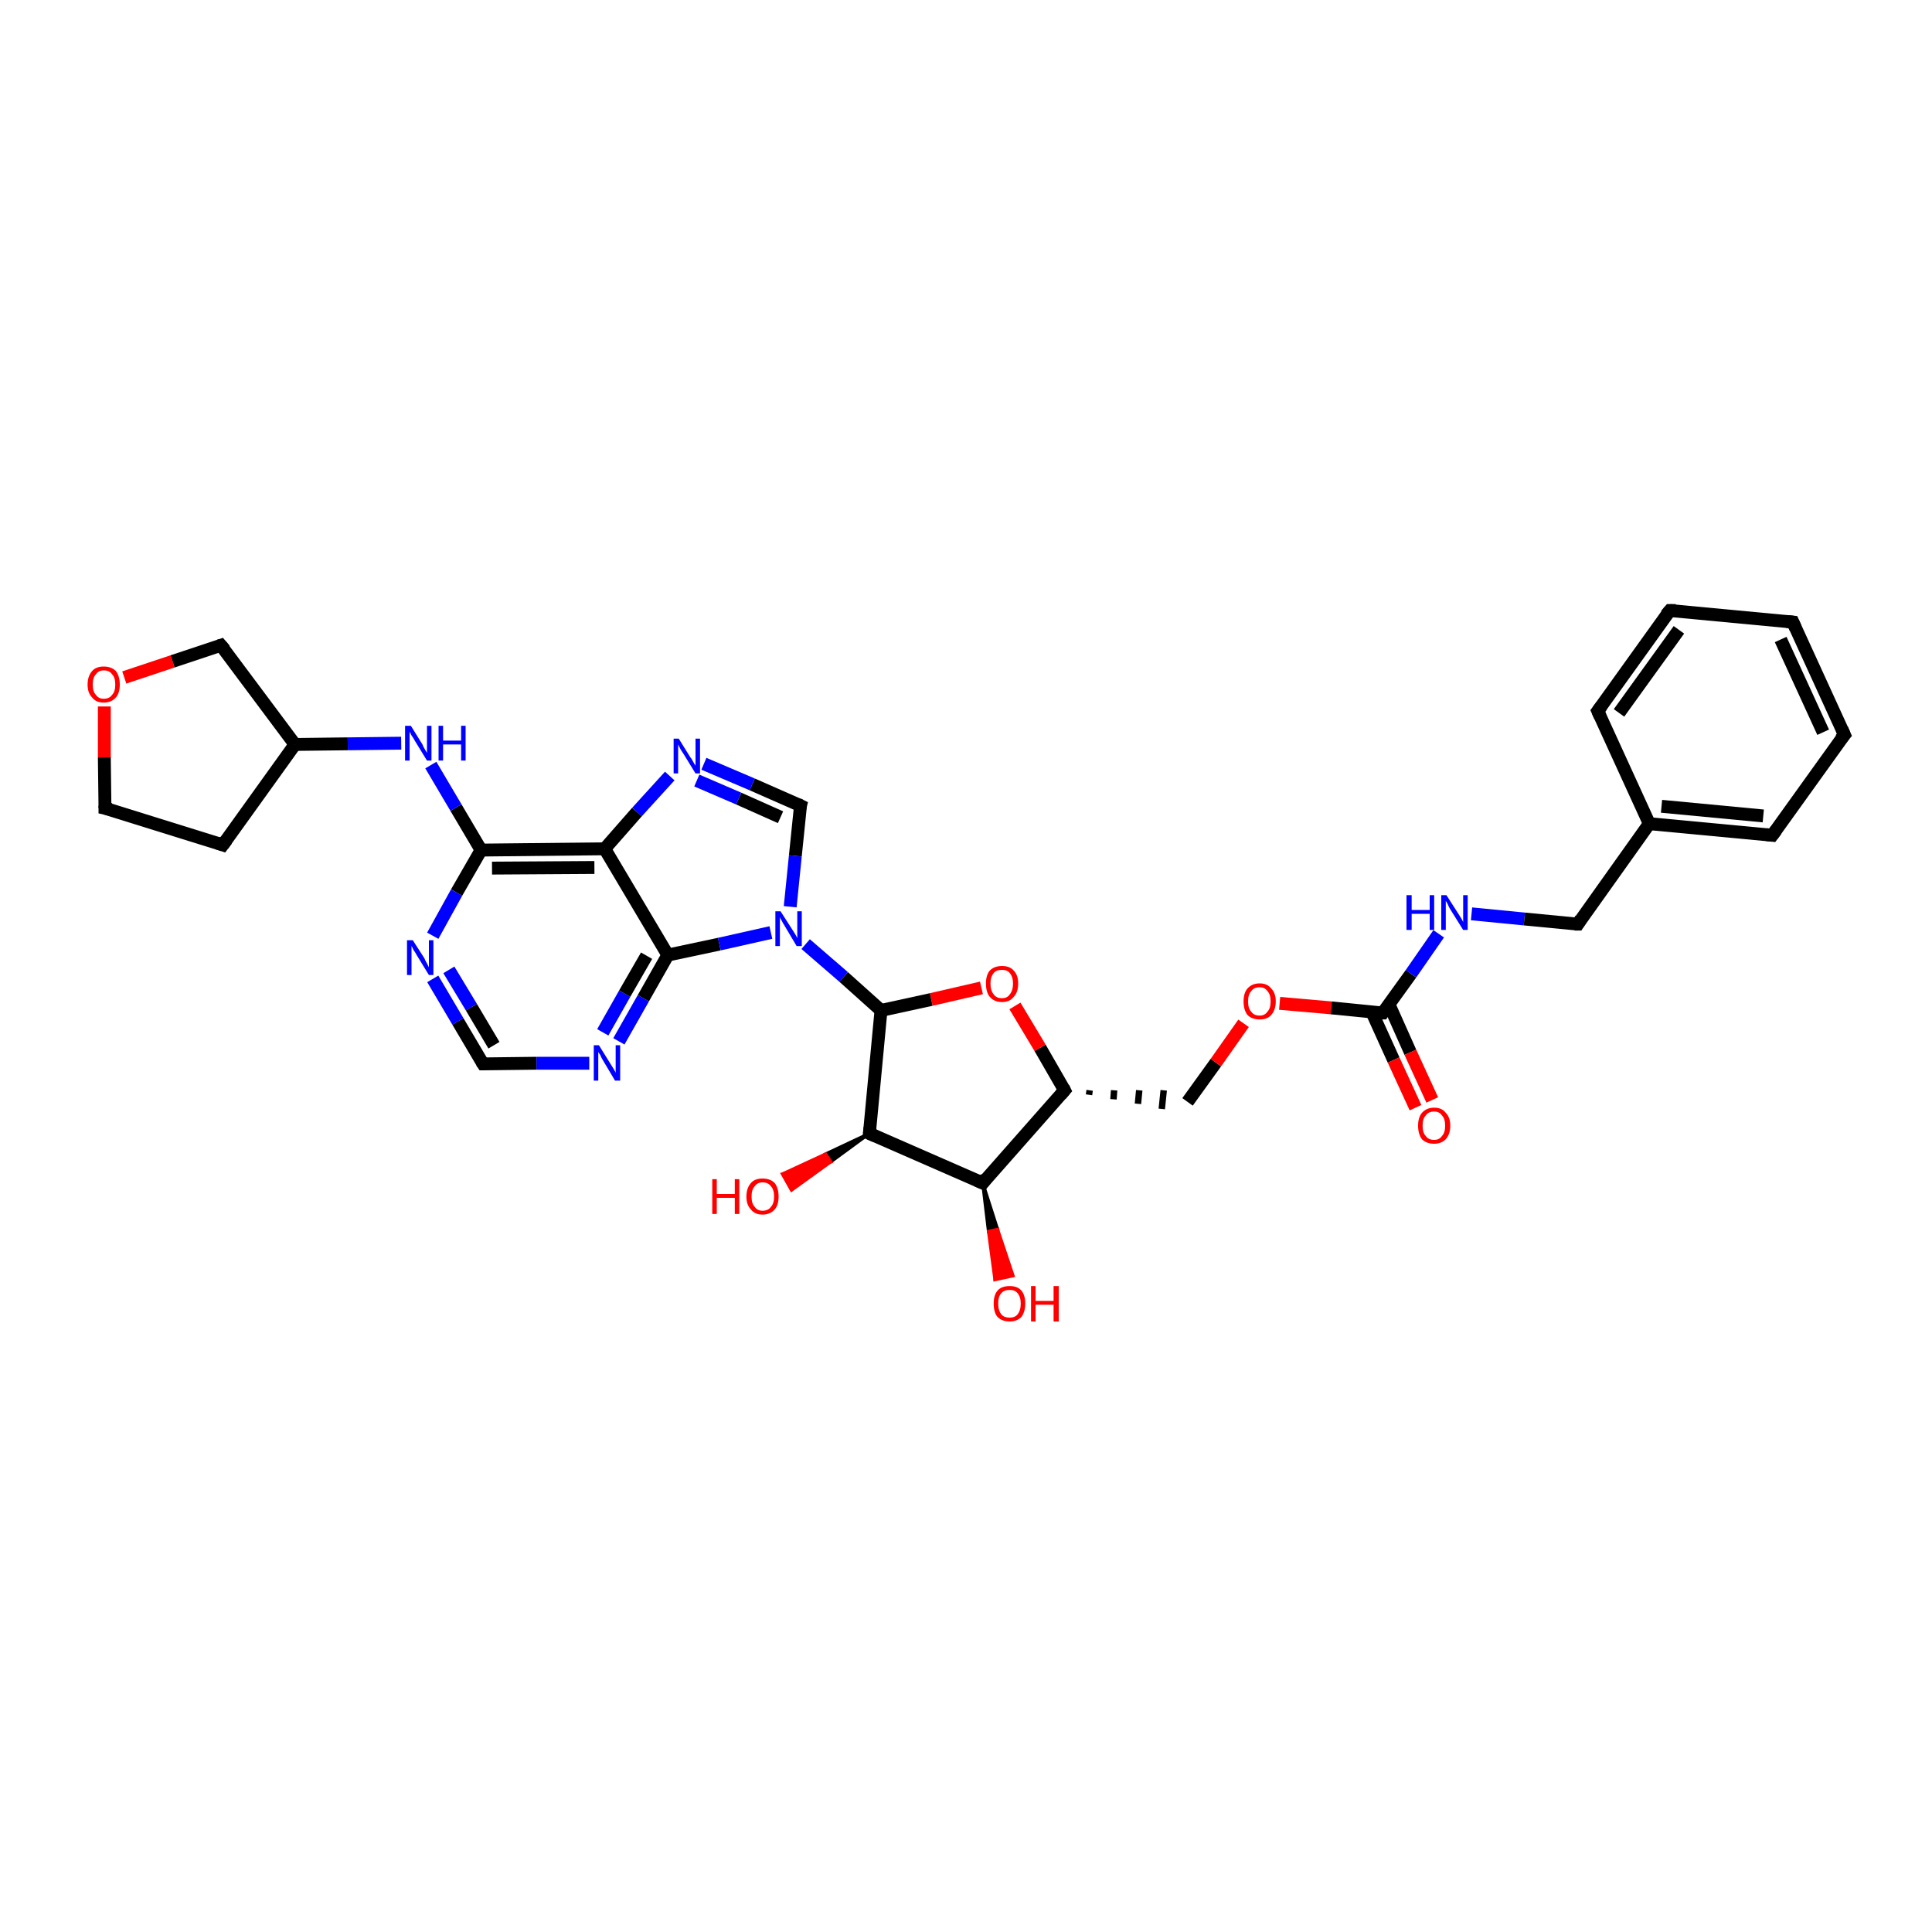 <?xml version='1.0' encoding='iso-8859-1'?>
<svg version='1.1' baseProfile='full'
              xmlns='http://www.w3.org/2000/svg'
                      xmlns:rdkit='http://www.rdkit.org/xml'
                      xmlns:xlink='http://www.w3.org/1999/xlink'
                  xml:space='preserve'
width='300px' height='300px' viewBox='0 0 300 300'>
<!-- END OF HEADER -->
<rect style='opacity:1.0;fill:#FFFFFF;stroke:none' width='300.0' height='300.0' x='0.0' y='0.0'> </rect>
<path class='bond-0 atom-1 atom-0' d='M 152.6,183.7 L 154.9,190.9 L 153.5,191.2 Z' style='fill:#000000;fill-rule:evenodd;fill-opacity:1;stroke:#000000;stroke-width:0.5px;stroke-linecap:butt;stroke-linejoin:miter;stroke-opacity:1;' />
<path class='bond-0 atom-1 atom-0' d='M 154.9,190.9 L 154.5,198.7 L 157.3,198.1 Z' style='fill:#FF0000;fill-rule:evenodd;fill-opacity:1;stroke:#FF0000;stroke-width:0.5px;stroke-linecap:butt;stroke-linejoin:miter;stroke-opacity:1;' />
<path class='bond-0 atom-1 atom-0' d='M 154.9,190.9 L 153.5,191.2 L 154.5,198.7 Z' style='fill:#FF0000;fill-rule:evenodd;fill-opacity:1;stroke:#FF0000;stroke-width:0.5px;stroke-linecap:butt;stroke-linejoin:miter;stroke-opacity:1;' />
<path class='bond-1 atom-1 atom-2' d='M 152.6,183.7 L 165.3,169.3' style='fill:none;fill-rule:evenodd;stroke:#000000;stroke-width:2.0px;stroke-linecap:butt;stroke-linejoin:miter;stroke-opacity:1' />
<path class='bond-2 atom-2 atom-3' d='M 169.1,170.0 L 169.2,169.3' style='fill:none;fill-rule:evenodd;stroke:#000000;stroke-width:1.0px;stroke-linecap:butt;stroke-linejoin:miter;stroke-opacity:1' />
<path class='bond-2 atom-2 atom-3' d='M 172.9,170.7 L 173.0,169.3' style='fill:none;fill-rule:evenodd;stroke:#000000;stroke-width:1.0px;stroke-linecap:butt;stroke-linejoin:miter;stroke-opacity:1' />
<path class='bond-2 atom-2 atom-3' d='M 176.7,171.4 L 176.9,169.3' style='fill:none;fill-rule:evenodd;stroke:#000000;stroke-width:1.0px;stroke-linecap:butt;stroke-linejoin:miter;stroke-opacity:1' />
<path class='bond-2 atom-2 atom-3' d='M 180.4,172.2 L 180.7,169.3' style='fill:none;fill-rule:evenodd;stroke:#000000;stroke-width:1.0px;stroke-linecap:butt;stroke-linejoin:miter;stroke-opacity:1' />
<path class='bond-3 atom-3 atom-4' d='M 184.4,171.1 L 188.8,165.0' style='fill:none;fill-rule:evenodd;stroke:#000000;stroke-width:2.0px;stroke-linecap:butt;stroke-linejoin:miter;stroke-opacity:1' />
<path class='bond-3 atom-3 atom-4' d='M 188.8,165.0 L 193.1,158.9' style='fill:none;fill-rule:evenodd;stroke:#FF0000;stroke-width:2.0px;stroke-linecap:butt;stroke-linejoin:miter;stroke-opacity:1' />
<path class='bond-4 atom-4 atom-5' d='M 198.7,155.8 L 206.7,156.5' style='fill:none;fill-rule:evenodd;stroke:#FF0000;stroke-width:2.0px;stroke-linecap:butt;stroke-linejoin:miter;stroke-opacity:1' />
<path class='bond-4 atom-4 atom-5' d='M 206.7,156.5 L 214.7,157.3' style='fill:none;fill-rule:evenodd;stroke:#000000;stroke-width:2.0px;stroke-linecap:butt;stroke-linejoin:miter;stroke-opacity:1' />
<path class='bond-5 atom-5 atom-6' d='M 213.0,157.1 L 216.4,164.6' style='fill:none;fill-rule:evenodd;stroke:#000000;stroke-width:2.0px;stroke-linecap:butt;stroke-linejoin:miter;stroke-opacity:1' />
<path class='bond-5 atom-5 atom-6' d='M 216.4,164.6 L 219.8,172.0' style='fill:none;fill-rule:evenodd;stroke:#FF0000;stroke-width:2.0px;stroke-linecap:butt;stroke-linejoin:miter;stroke-opacity:1' />
<path class='bond-5 atom-5 atom-6' d='M 215.7,156.0 L 219.0,163.4' style='fill:none;fill-rule:evenodd;stroke:#000000;stroke-width:2.0px;stroke-linecap:butt;stroke-linejoin:miter;stroke-opacity:1' />
<path class='bond-5 atom-5 atom-6' d='M 219.0,163.4 L 222.4,170.8' style='fill:none;fill-rule:evenodd;stroke:#FF0000;stroke-width:2.0px;stroke-linecap:butt;stroke-linejoin:miter;stroke-opacity:1' />
<path class='bond-6 atom-5 atom-7' d='M 214.7,157.3 L 219.1,151.2' style='fill:none;fill-rule:evenodd;stroke:#000000;stroke-width:2.0px;stroke-linecap:butt;stroke-linejoin:miter;stroke-opacity:1' />
<path class='bond-6 atom-5 atom-7' d='M 219.1,151.2 L 223.4,145.0' style='fill:none;fill-rule:evenodd;stroke:#0000FF;stroke-width:2.0px;stroke-linecap:butt;stroke-linejoin:miter;stroke-opacity:1' />
<path class='bond-7 atom-7 atom-8' d='M 228.5,141.9 L 236.7,142.7' style='fill:none;fill-rule:evenodd;stroke:#0000FF;stroke-width:2.0px;stroke-linecap:butt;stroke-linejoin:miter;stroke-opacity:1' />
<path class='bond-7 atom-7 atom-8' d='M 236.7,142.7 L 245.0,143.5' style='fill:none;fill-rule:evenodd;stroke:#000000;stroke-width:2.0px;stroke-linecap:butt;stroke-linejoin:miter;stroke-opacity:1' />
<path class='bond-8 atom-8 atom-9' d='M 245.0,143.5 L 256.1,127.9' style='fill:none;fill-rule:evenodd;stroke:#000000;stroke-width:2.0px;stroke-linecap:butt;stroke-linejoin:miter;stroke-opacity:1' />
<path class='bond-9 atom-9 atom-10' d='M 256.1,127.9 L 275.2,129.7' style='fill:none;fill-rule:evenodd;stroke:#000000;stroke-width:2.0px;stroke-linecap:butt;stroke-linejoin:miter;stroke-opacity:1' />
<path class='bond-9 atom-9 atom-10' d='M 258.0,125.2 L 273.8,126.7' style='fill:none;fill-rule:evenodd;stroke:#000000;stroke-width:2.0px;stroke-linecap:butt;stroke-linejoin:miter;stroke-opacity:1' />
<path class='bond-10 atom-10 atom-11' d='M 275.2,129.7 L 286.4,114.1' style='fill:none;fill-rule:evenodd;stroke:#000000;stroke-width:2.0px;stroke-linecap:butt;stroke-linejoin:miter;stroke-opacity:1' />
<path class='bond-11 atom-11 atom-12' d='M 286.4,114.1 L 278.4,96.6' style='fill:none;fill-rule:evenodd;stroke:#000000;stroke-width:2.0px;stroke-linecap:butt;stroke-linejoin:miter;stroke-opacity:1' />
<path class='bond-11 atom-11 atom-12' d='M 283.1,113.7 L 276.5,99.3' style='fill:none;fill-rule:evenodd;stroke:#000000;stroke-width:2.0px;stroke-linecap:butt;stroke-linejoin:miter;stroke-opacity:1' />
<path class='bond-12 atom-12 atom-13' d='M 278.4,96.6 L 259.3,94.8' style='fill:none;fill-rule:evenodd;stroke:#000000;stroke-width:2.0px;stroke-linecap:butt;stroke-linejoin:miter;stroke-opacity:1' />
<path class='bond-13 atom-13 atom-14' d='M 259.3,94.8 L 248.1,110.4' style='fill:none;fill-rule:evenodd;stroke:#000000;stroke-width:2.0px;stroke-linecap:butt;stroke-linejoin:miter;stroke-opacity:1' />
<path class='bond-13 atom-13 atom-14' d='M 260.7,97.8 L 251.4,110.7' style='fill:none;fill-rule:evenodd;stroke:#000000;stroke-width:2.0px;stroke-linecap:butt;stroke-linejoin:miter;stroke-opacity:1' />
<path class='bond-14 atom-2 atom-15' d='M 165.3,169.3 L 161.5,162.7' style='fill:none;fill-rule:evenodd;stroke:#000000;stroke-width:2.0px;stroke-linecap:butt;stroke-linejoin:miter;stroke-opacity:1' />
<path class='bond-14 atom-2 atom-15' d='M 161.5,162.7 L 157.6,156.2' style='fill:none;fill-rule:evenodd;stroke:#FF0000;stroke-width:2.0px;stroke-linecap:butt;stroke-linejoin:miter;stroke-opacity:1' />
<path class='bond-15 atom-15 atom-16' d='M 152.4,153.4 L 144.6,155.2' style='fill:none;fill-rule:evenodd;stroke:#FF0000;stroke-width:2.0px;stroke-linecap:butt;stroke-linejoin:miter;stroke-opacity:1' />
<path class='bond-15 atom-15 atom-16' d='M 144.6,155.2 L 136.8,156.9' style='fill:none;fill-rule:evenodd;stroke:#000000;stroke-width:2.0px;stroke-linecap:butt;stroke-linejoin:miter;stroke-opacity:1' />
<path class='bond-16 atom-16 atom-17' d='M 136.8,156.9 L 135.0,176.0' style='fill:none;fill-rule:evenodd;stroke:#000000;stroke-width:2.0px;stroke-linecap:butt;stroke-linejoin:miter;stroke-opacity:1' />
<path class='bond-17 atom-17 atom-18' d='M 135.0,176.0 L 129.0,180.4 L 128.2,179.2 Z' style='fill:#000000;fill-rule:evenodd;fill-opacity:1;stroke:#000000;stroke-width:0.5px;stroke-linecap:butt;stroke-linejoin:miter;stroke-opacity:1;' />
<path class='bond-17 atom-17 atom-18' d='M 129.0,180.4 L 121.5,182.3 L 122.9,184.8 Z' style='fill:#FF0000;fill-rule:evenodd;fill-opacity:1;stroke:#FF0000;stroke-width:0.5px;stroke-linecap:butt;stroke-linejoin:miter;stroke-opacity:1;' />
<path class='bond-17 atom-17 atom-18' d='M 129.0,180.4 L 128.2,179.2 L 121.5,182.3 Z' style='fill:#FF0000;fill-rule:evenodd;fill-opacity:1;stroke:#FF0000;stroke-width:0.5px;stroke-linecap:butt;stroke-linejoin:miter;stroke-opacity:1;' />
<path class='bond-18 atom-16 atom-19' d='M 136.8,156.9 L 131.0,151.7' style='fill:none;fill-rule:evenodd;stroke:#000000;stroke-width:2.0px;stroke-linecap:butt;stroke-linejoin:miter;stroke-opacity:1' />
<path class='bond-18 atom-16 atom-19' d='M 131.0,151.7 L 125.1,146.6' style='fill:none;fill-rule:evenodd;stroke:#0000FF;stroke-width:2.0px;stroke-linecap:butt;stroke-linejoin:miter;stroke-opacity:1' />
<path class='bond-19 atom-19 atom-20' d='M 122.7,140.8 L 123.5,132.9' style='fill:none;fill-rule:evenodd;stroke:#0000FF;stroke-width:2.0px;stroke-linecap:butt;stroke-linejoin:miter;stroke-opacity:1' />
<path class='bond-19 atom-19 atom-20' d='M 123.5,132.9 L 124.3,125.1' style='fill:none;fill-rule:evenodd;stroke:#000000;stroke-width:2.0px;stroke-linecap:butt;stroke-linejoin:miter;stroke-opacity:1' />
<path class='bond-20 atom-20 atom-21' d='M 124.3,125.1 L 116.8,121.8' style='fill:none;fill-rule:evenodd;stroke:#000000;stroke-width:2.0px;stroke-linecap:butt;stroke-linejoin:miter;stroke-opacity:1' />
<path class='bond-20 atom-20 atom-21' d='M 116.8,121.8 L 109.3,118.6' style='fill:none;fill-rule:evenodd;stroke:#0000FF;stroke-width:2.0px;stroke-linecap:butt;stroke-linejoin:miter;stroke-opacity:1' />
<path class='bond-20 atom-20 atom-21' d='M 121.2,126.9 L 114.7,124.0' style='fill:none;fill-rule:evenodd;stroke:#000000;stroke-width:2.0px;stroke-linecap:butt;stroke-linejoin:miter;stroke-opacity:1' />
<path class='bond-20 atom-20 atom-21' d='M 114.7,124.0 L 108.2,121.2' style='fill:none;fill-rule:evenodd;stroke:#0000FF;stroke-width:2.0px;stroke-linecap:butt;stroke-linejoin:miter;stroke-opacity:1' />
<path class='bond-21 atom-21 atom-22' d='M 104.0,120.5 L 98.9,126.1' style='fill:none;fill-rule:evenodd;stroke:#0000FF;stroke-width:2.0px;stroke-linecap:butt;stroke-linejoin:miter;stroke-opacity:1' />
<path class='bond-21 atom-21 atom-22' d='M 98.9,126.1 L 93.9,131.8' style='fill:none;fill-rule:evenodd;stroke:#000000;stroke-width:2.0px;stroke-linecap:butt;stroke-linejoin:miter;stroke-opacity:1' />
<path class='bond-22 atom-22 atom-23' d='M 93.9,131.8 L 74.7,132.0' style='fill:none;fill-rule:evenodd;stroke:#000000;stroke-width:2.0px;stroke-linecap:butt;stroke-linejoin:miter;stroke-opacity:1' />
<path class='bond-22 atom-22 atom-23' d='M 92.3,134.7 L 76.4,134.8' style='fill:none;fill-rule:evenodd;stroke:#000000;stroke-width:2.0px;stroke-linecap:butt;stroke-linejoin:miter;stroke-opacity:1' />
<path class='bond-23 atom-23 atom-24' d='M 74.7,132.0 L 70.8,125.4' style='fill:none;fill-rule:evenodd;stroke:#000000;stroke-width:2.0px;stroke-linecap:butt;stroke-linejoin:miter;stroke-opacity:1' />
<path class='bond-23 atom-23 atom-24' d='M 70.8,125.4 L 66.9,118.8' style='fill:none;fill-rule:evenodd;stroke:#0000FF;stroke-width:2.0px;stroke-linecap:butt;stroke-linejoin:miter;stroke-opacity:1' />
<path class='bond-24 atom-24 atom-25' d='M 62.3,115.4 L 54.0,115.5' style='fill:none;fill-rule:evenodd;stroke:#0000FF;stroke-width:2.0px;stroke-linecap:butt;stroke-linejoin:miter;stroke-opacity:1' />
<path class='bond-24 atom-24 atom-25' d='M 54.0,115.5 L 45.8,115.6' style='fill:none;fill-rule:evenodd;stroke:#000000;stroke-width:2.0px;stroke-linecap:butt;stroke-linejoin:miter;stroke-opacity:1' />
<path class='bond-25 atom-25 atom-26' d='M 45.8,115.6 L 34.6,131.2' style='fill:none;fill-rule:evenodd;stroke:#000000;stroke-width:2.0px;stroke-linecap:butt;stroke-linejoin:miter;stroke-opacity:1' />
<path class='bond-26 atom-26 atom-27' d='M 34.6,131.2 L 16.3,125.5' style='fill:none;fill-rule:evenodd;stroke:#000000;stroke-width:2.0px;stroke-linecap:butt;stroke-linejoin:miter;stroke-opacity:1' />
<path class='bond-27 atom-27 atom-28' d='M 16.3,125.5 L 16.2,117.6' style='fill:none;fill-rule:evenodd;stroke:#000000;stroke-width:2.0px;stroke-linecap:butt;stroke-linejoin:miter;stroke-opacity:1' />
<path class='bond-27 atom-27 atom-28' d='M 16.2,117.6 L 16.2,109.7' style='fill:none;fill-rule:evenodd;stroke:#FF0000;stroke-width:2.0px;stroke-linecap:butt;stroke-linejoin:miter;stroke-opacity:1' />
<path class='bond-28 atom-28 atom-29' d='M 19.3,105.2 L 26.8,102.7' style='fill:none;fill-rule:evenodd;stroke:#FF0000;stroke-width:2.0px;stroke-linecap:butt;stroke-linejoin:miter;stroke-opacity:1' />
<path class='bond-28 atom-28 atom-29' d='M 26.8,102.7 L 34.3,100.2' style='fill:none;fill-rule:evenodd;stroke:#000000;stroke-width:2.0px;stroke-linecap:butt;stroke-linejoin:miter;stroke-opacity:1' />
<path class='bond-29 atom-23 atom-30' d='M 74.7,132.0 L 70.9,138.6' style='fill:none;fill-rule:evenodd;stroke:#000000;stroke-width:2.0px;stroke-linecap:butt;stroke-linejoin:miter;stroke-opacity:1' />
<path class='bond-29 atom-23 atom-30' d='M 70.9,138.6 L 67.2,145.3' style='fill:none;fill-rule:evenodd;stroke:#0000FF;stroke-width:2.0px;stroke-linecap:butt;stroke-linejoin:miter;stroke-opacity:1' />
<path class='bond-30 atom-30 atom-31' d='M 67.2,152.0 L 71.1,158.6' style='fill:none;fill-rule:evenodd;stroke:#0000FF;stroke-width:2.0px;stroke-linecap:butt;stroke-linejoin:miter;stroke-opacity:1' />
<path class='bond-30 atom-30 atom-31' d='M 71.1,158.6 L 75.0,165.2' style='fill:none;fill-rule:evenodd;stroke:#000000;stroke-width:2.0px;stroke-linecap:butt;stroke-linejoin:miter;stroke-opacity:1' />
<path class='bond-30 atom-30 atom-31' d='M 69.7,150.6 L 73.2,156.4' style='fill:none;fill-rule:evenodd;stroke:#0000FF;stroke-width:2.0px;stroke-linecap:butt;stroke-linejoin:miter;stroke-opacity:1' />
<path class='bond-30 atom-30 atom-31' d='M 73.2,156.4 L 76.7,162.3' style='fill:none;fill-rule:evenodd;stroke:#000000;stroke-width:2.0px;stroke-linecap:butt;stroke-linejoin:miter;stroke-opacity:1' />
<path class='bond-31 atom-31 atom-32' d='M 75.0,165.2 L 83.3,165.1' style='fill:none;fill-rule:evenodd;stroke:#000000;stroke-width:2.0px;stroke-linecap:butt;stroke-linejoin:miter;stroke-opacity:1' />
<path class='bond-31 atom-31 atom-32' d='M 83.3,165.1 L 91.5,165.1' style='fill:none;fill-rule:evenodd;stroke:#0000FF;stroke-width:2.0px;stroke-linecap:butt;stroke-linejoin:miter;stroke-opacity:1' />
<path class='bond-32 atom-32 atom-33' d='M 96.1,161.7 L 99.9,155.0' style='fill:none;fill-rule:evenodd;stroke:#0000FF;stroke-width:2.0px;stroke-linecap:butt;stroke-linejoin:miter;stroke-opacity:1' />
<path class='bond-32 atom-32 atom-33' d='M 99.9,155.0 L 103.7,148.3' style='fill:none;fill-rule:evenodd;stroke:#000000;stroke-width:2.0px;stroke-linecap:butt;stroke-linejoin:miter;stroke-opacity:1' />
<path class='bond-32 atom-32 atom-33' d='M 93.6,160.3 L 97.0,154.3' style='fill:none;fill-rule:evenodd;stroke:#0000FF;stroke-width:2.0px;stroke-linecap:butt;stroke-linejoin:miter;stroke-opacity:1' />
<path class='bond-32 atom-32 atom-33' d='M 97.0,154.3 L 100.4,148.4' style='fill:none;fill-rule:evenodd;stroke:#000000;stroke-width:2.0px;stroke-linecap:butt;stroke-linejoin:miter;stroke-opacity:1' />
<path class='bond-33 atom-17 atom-1' d='M 135.0,176.0 L 152.6,183.7' style='fill:none;fill-rule:evenodd;stroke:#000000;stroke-width:2.0px;stroke-linecap:butt;stroke-linejoin:miter;stroke-opacity:1' />
<path class='bond-34 atom-33 atom-19' d='M 103.7,148.3 L 111.7,146.6' style='fill:none;fill-rule:evenodd;stroke:#000000;stroke-width:2.0px;stroke-linecap:butt;stroke-linejoin:miter;stroke-opacity:1' />
<path class='bond-34 atom-33 atom-19' d='M 111.7,146.6 L 119.7,144.8' style='fill:none;fill-rule:evenodd;stroke:#0000FF;stroke-width:2.0px;stroke-linecap:butt;stroke-linejoin:miter;stroke-opacity:1' />
<path class='bond-35 atom-14 atom-9' d='M 248.1,110.4 L 256.1,127.9' style='fill:none;fill-rule:evenodd;stroke:#000000;stroke-width:2.0px;stroke-linecap:butt;stroke-linejoin:miter;stroke-opacity:1' />
<path class='bond-36 atom-33 atom-22' d='M 103.7,148.3 L 93.9,131.8' style='fill:none;fill-rule:evenodd;stroke:#000000;stroke-width:2.0px;stroke-linecap:butt;stroke-linejoin:miter;stroke-opacity:1' />
<path class='bond-37 atom-29 atom-25' d='M 34.3,100.2 L 45.8,115.6' style='fill:none;fill-rule:evenodd;stroke:#000000;stroke-width:2.0px;stroke-linecap:butt;stroke-linejoin:miter;stroke-opacity:1' />
<path d='M 153.2,182.9 L 152.6,183.7 L 151.7,183.3' style='fill:none;stroke:#000000;stroke-width:2.0px;stroke-linecap:butt;stroke-linejoin:miter;stroke-opacity:1;' />
<path d='M 164.7,170.0 L 165.3,169.3 L 165.1,168.9' style='fill:none;stroke:#000000;stroke-width:2.0px;stroke-linecap:butt;stroke-linejoin:miter;stroke-opacity:1;' />
<path d='M 214.3,157.3 L 214.7,157.3 L 214.9,157.0' style='fill:none;stroke:#000000;stroke-width:2.0px;stroke-linecap:butt;stroke-linejoin:miter;stroke-opacity:1;' />
<path d='M 244.5,143.5 L 245.0,143.5 L 245.5,142.7' style='fill:none;stroke:#000000;stroke-width:2.0px;stroke-linecap:butt;stroke-linejoin:miter;stroke-opacity:1;' />
<path d='M 274.3,129.6 L 275.2,129.7 L 275.8,128.9' style='fill:none;stroke:#000000;stroke-width:2.0px;stroke-linecap:butt;stroke-linejoin:miter;stroke-opacity:1;' />
<path d='M 285.8,114.8 L 286.4,114.1 L 286.0,113.2' style='fill:none;stroke:#000000;stroke-width:2.0px;stroke-linecap:butt;stroke-linejoin:miter;stroke-opacity:1;' />
<path d='M 278.8,97.5 L 278.4,96.6 L 277.4,96.5' style='fill:none;stroke:#000000;stroke-width:2.0px;stroke-linecap:butt;stroke-linejoin:miter;stroke-opacity:1;' />
<path d='M 260.2,94.8 L 259.3,94.8 L 258.7,95.5' style='fill:none;stroke:#000000;stroke-width:2.0px;stroke-linecap:butt;stroke-linejoin:miter;stroke-opacity:1;' />
<path d='M 248.7,109.6 L 248.1,110.4 L 248.5,111.3' style='fill:none;stroke:#000000;stroke-width:2.0px;stroke-linecap:butt;stroke-linejoin:miter;stroke-opacity:1;' />
<path d='M 135.1,175.1 L 135.0,176.0 L 135.9,176.4' style='fill:none;stroke:#000000;stroke-width:2.0px;stroke-linecap:butt;stroke-linejoin:miter;stroke-opacity:1;' />
<path d='M 124.2,125.5 L 124.3,125.1 L 123.9,124.9' style='fill:none;stroke:#000000;stroke-width:2.0px;stroke-linecap:butt;stroke-linejoin:miter;stroke-opacity:1;' />
<path d='M 35.2,130.4 L 34.6,131.2 L 33.7,130.9' style='fill:none;stroke:#000000;stroke-width:2.0px;stroke-linecap:butt;stroke-linejoin:miter;stroke-opacity:1;' />
<path d='M 17.2,125.7 L 16.3,125.5 L 16.3,125.1' style='fill:none;stroke:#000000;stroke-width:2.0px;stroke-linecap:butt;stroke-linejoin:miter;stroke-opacity:1;' />
<path d='M 34.0,100.3 L 34.3,100.2 L 34.9,100.9' style='fill:none;stroke:#000000;stroke-width:2.0px;stroke-linecap:butt;stroke-linejoin:miter;stroke-opacity:1;' />
<path d='M 74.8,164.9 L 75.0,165.2 L 75.4,165.2' style='fill:none;stroke:#000000;stroke-width:2.0px;stroke-linecap:butt;stroke-linejoin:miter;stroke-opacity:1;' />
<path class='atom-0' d='M 154.3 202.4
Q 154.3 201.1, 154.9 200.4
Q 155.5 199.7, 156.8 199.7
Q 158.0 199.7, 158.6 200.4
Q 159.2 201.1, 159.2 202.4
Q 159.2 203.7, 158.6 204.5
Q 157.9 205.2, 156.8 205.2
Q 155.6 205.2, 154.9 204.5
Q 154.3 203.8, 154.3 202.4
M 156.8 204.6
Q 157.6 204.6, 158.0 204.1
Q 158.5 203.5, 158.5 202.4
Q 158.5 201.4, 158.0 200.8
Q 157.6 200.3, 156.8 200.3
Q 155.9 200.3, 155.5 200.8
Q 155.0 201.3, 155.0 202.4
Q 155.0 203.5, 155.5 204.1
Q 155.9 204.6, 156.8 204.6
' fill='#FF0000'/>
<path class='atom-0' d='M 160.1 199.7
L 160.8 199.7
L 160.8 202.0
L 163.6 202.0
L 163.6 199.7
L 164.4 199.7
L 164.4 205.2
L 163.6 205.2
L 163.6 202.6
L 160.8 202.6
L 160.8 205.2
L 160.1 205.2
L 160.1 199.7
' fill='#FF0000'/>
<path class='atom-4' d='M 193.1 155.5
Q 193.1 154.2, 193.7 153.5
Q 194.4 152.7, 195.6 152.7
Q 196.8 152.7, 197.4 153.5
Q 198.1 154.2, 198.1 155.5
Q 198.1 156.8, 197.4 157.6
Q 196.8 158.3, 195.6 158.3
Q 194.4 158.3, 193.7 157.6
Q 193.1 156.8, 193.1 155.5
M 195.6 157.7
Q 196.4 157.7, 196.8 157.1
Q 197.3 156.6, 197.3 155.5
Q 197.3 154.4, 196.8 153.9
Q 196.4 153.3, 195.6 153.3
Q 194.7 153.3, 194.3 153.9
Q 193.8 154.4, 193.8 155.5
Q 193.8 156.6, 194.3 157.1
Q 194.7 157.7, 195.6 157.7
' fill='#FF0000'/>
<path class='atom-6' d='M 220.2 174.8
Q 220.2 173.5, 220.8 172.8
Q 221.5 172.0, 222.7 172.0
Q 223.9 172.0, 224.5 172.8
Q 225.2 173.5, 225.2 174.8
Q 225.2 176.1, 224.5 176.9
Q 223.8 177.6, 222.7 177.6
Q 221.5 177.6, 220.8 176.9
Q 220.2 176.1, 220.2 174.8
M 222.7 177.0
Q 223.5 177.0, 223.9 176.4
Q 224.4 175.9, 224.4 174.8
Q 224.4 173.7, 223.9 173.2
Q 223.5 172.6, 222.7 172.6
Q 221.8 172.6, 221.4 173.2
Q 220.9 173.7, 220.9 174.8
Q 220.9 175.9, 221.4 176.4
Q 221.8 177.0, 222.7 177.0
' fill='#FF0000'/>
<path class='atom-7' d='M 218.4 139.0
L 219.2 139.0
L 219.2 141.3
L 222.0 141.3
L 222.0 139.0
L 222.7 139.0
L 222.7 144.4
L 222.0 144.4
L 222.0 141.9
L 219.2 141.9
L 219.2 144.4
L 218.4 144.4
L 218.4 139.0
' fill='#0000FF'/>
<path class='atom-7' d='M 224.6 139.0
L 226.4 141.8
Q 226.6 142.1, 226.9 142.6
Q 227.2 143.1, 227.2 143.2
L 227.2 139.0
L 227.9 139.0
L 227.9 144.4
L 227.2 144.4
L 225.2 141.2
Q 225.0 140.9, 224.8 140.4
Q 224.6 140.0, 224.5 139.9
L 224.5 144.4
L 223.8 144.4
L 223.8 139.0
L 224.6 139.0
' fill='#0000FF'/>
<path class='atom-15' d='M 153.1 152.7
Q 153.1 151.4, 153.7 150.7
Q 154.4 150.0, 155.6 150.0
Q 156.8 150.0, 157.4 150.7
Q 158.1 151.4, 158.1 152.7
Q 158.1 154.1, 157.4 154.8
Q 156.8 155.6, 155.6 155.6
Q 154.4 155.6, 153.7 154.8
Q 153.1 154.1, 153.1 152.7
M 155.6 155.0
Q 156.4 155.0, 156.8 154.4
Q 157.3 153.8, 157.3 152.7
Q 157.3 151.7, 156.8 151.1
Q 156.4 150.6, 155.6 150.6
Q 154.7 150.6, 154.3 151.1
Q 153.8 151.7, 153.8 152.7
Q 153.8 153.8, 154.3 154.4
Q 154.7 155.0, 155.6 155.0
' fill='#FF0000'/>
<path class='atom-18' d='M 110.6 183.1
L 111.3 183.1
L 111.3 185.4
L 114.1 185.4
L 114.1 183.1
L 114.8 183.1
L 114.8 188.5
L 114.1 188.5
L 114.1 186.0
L 111.3 186.0
L 111.3 188.5
L 110.6 188.5
L 110.6 183.1
' fill='#FF0000'/>
<path class='atom-18' d='M 115.9 185.8
Q 115.9 184.5, 116.6 183.7
Q 117.2 183.0, 118.4 183.0
Q 119.6 183.0, 120.3 183.7
Q 120.9 184.5, 120.9 185.8
Q 120.9 187.1, 120.3 187.8
Q 119.6 188.6, 118.4 188.6
Q 117.2 188.6, 116.6 187.8
Q 115.9 187.1, 115.9 185.8
M 118.4 188.0
Q 119.3 188.0, 119.7 187.4
Q 120.2 186.9, 120.2 185.8
Q 120.2 184.7, 119.7 184.2
Q 119.3 183.6, 118.4 183.6
Q 117.6 183.6, 117.2 184.2
Q 116.7 184.7, 116.7 185.8
Q 116.7 186.9, 117.2 187.4
Q 117.6 188.0, 118.4 188.0
' fill='#FF0000'/>
<path class='atom-19' d='M 121.2 141.5
L 123.0 144.3
Q 123.2 144.6, 123.5 145.1
Q 123.8 145.6, 123.8 145.7
L 123.8 141.5
L 124.5 141.5
L 124.5 146.9
L 123.7 146.9
L 121.8 143.7
Q 121.6 143.4, 121.4 143.0
Q 121.1 142.5, 121.1 142.4
L 121.1 146.9
L 120.4 146.9
L 120.4 141.5
L 121.2 141.5
' fill='#0000FF'/>
<path class='atom-21' d='M 105.4 114.7
L 107.2 117.6
Q 107.4 117.8, 107.7 118.4
Q 108.0 118.9, 108.0 118.9
L 108.0 114.7
L 108.7 114.7
L 108.7 120.1
L 108.0 120.1
L 106.1 117.0
Q 105.8 116.6, 105.6 116.2
Q 105.4 115.8, 105.3 115.6
L 105.3 120.1
L 104.6 120.1
L 104.6 114.7
L 105.4 114.7
' fill='#0000FF'/>
<path class='atom-24' d='M 63.8 112.7
L 65.6 115.6
Q 65.7 115.9, 66.0 116.4
Q 66.3 116.9, 66.3 116.9
L 66.3 112.7
L 67.0 112.7
L 67.0 118.1
L 66.3 118.1
L 64.4 115.0
Q 64.2 114.6, 63.9 114.2
Q 63.7 113.8, 63.6 113.6
L 63.6 118.1
L 62.9 118.1
L 62.9 112.7
L 63.8 112.7
' fill='#0000FF'/>
<path class='atom-24' d='M 68.1 112.7
L 68.8 112.7
L 68.8 115.0
L 71.6 115.0
L 71.6 112.7
L 72.3 112.7
L 72.3 118.1
L 71.6 118.1
L 71.6 115.6
L 68.8 115.6
L 68.8 118.1
L 68.1 118.1
L 68.1 112.7
' fill='#0000FF'/>
<path class='atom-28' d='M 13.6 106.3
Q 13.6 105.0, 14.3 104.2
Q 14.9 103.5, 16.1 103.5
Q 17.3 103.5, 18.0 104.2
Q 18.6 105.0, 18.6 106.3
Q 18.6 107.6, 18.0 108.3
Q 17.3 109.1, 16.1 109.1
Q 14.9 109.1, 14.3 108.3
Q 13.6 107.6, 13.6 106.3
M 16.1 108.5
Q 17.0 108.5, 17.4 107.9
Q 17.9 107.4, 17.9 106.3
Q 17.9 105.2, 17.4 104.7
Q 17.0 104.1, 16.1 104.1
Q 15.3 104.1, 14.9 104.7
Q 14.4 105.2, 14.4 106.3
Q 14.4 107.4, 14.9 107.9
Q 15.3 108.5, 16.1 108.5
' fill='#FF0000'/>
<path class='atom-30' d='M 64.1 146.0
L 65.9 148.8
Q 66.0 149.1, 66.3 149.6
Q 66.6 150.2, 66.6 150.2
L 66.6 146.0
L 67.3 146.0
L 67.3 151.4
L 66.6 151.4
L 64.7 148.3
Q 64.5 147.9, 64.2 147.5
Q 64.0 147.0, 63.9 146.9
L 63.9 151.4
L 63.2 151.4
L 63.2 146.0
L 64.1 146.0
' fill='#0000FF'/>
<path class='atom-32' d='M 93.0 162.3
L 94.8 165.2
Q 95.0 165.5, 95.3 166.0
Q 95.6 166.5, 95.6 166.6
L 95.6 162.3
L 96.3 162.3
L 96.3 167.8
L 95.5 167.8
L 93.6 164.6
Q 93.4 164.3, 93.2 163.8
Q 92.9 163.4, 92.9 163.3
L 92.9 167.8
L 92.2 167.8
L 92.2 162.3
L 93.0 162.3
' fill='#0000FF'/>
</svg>
